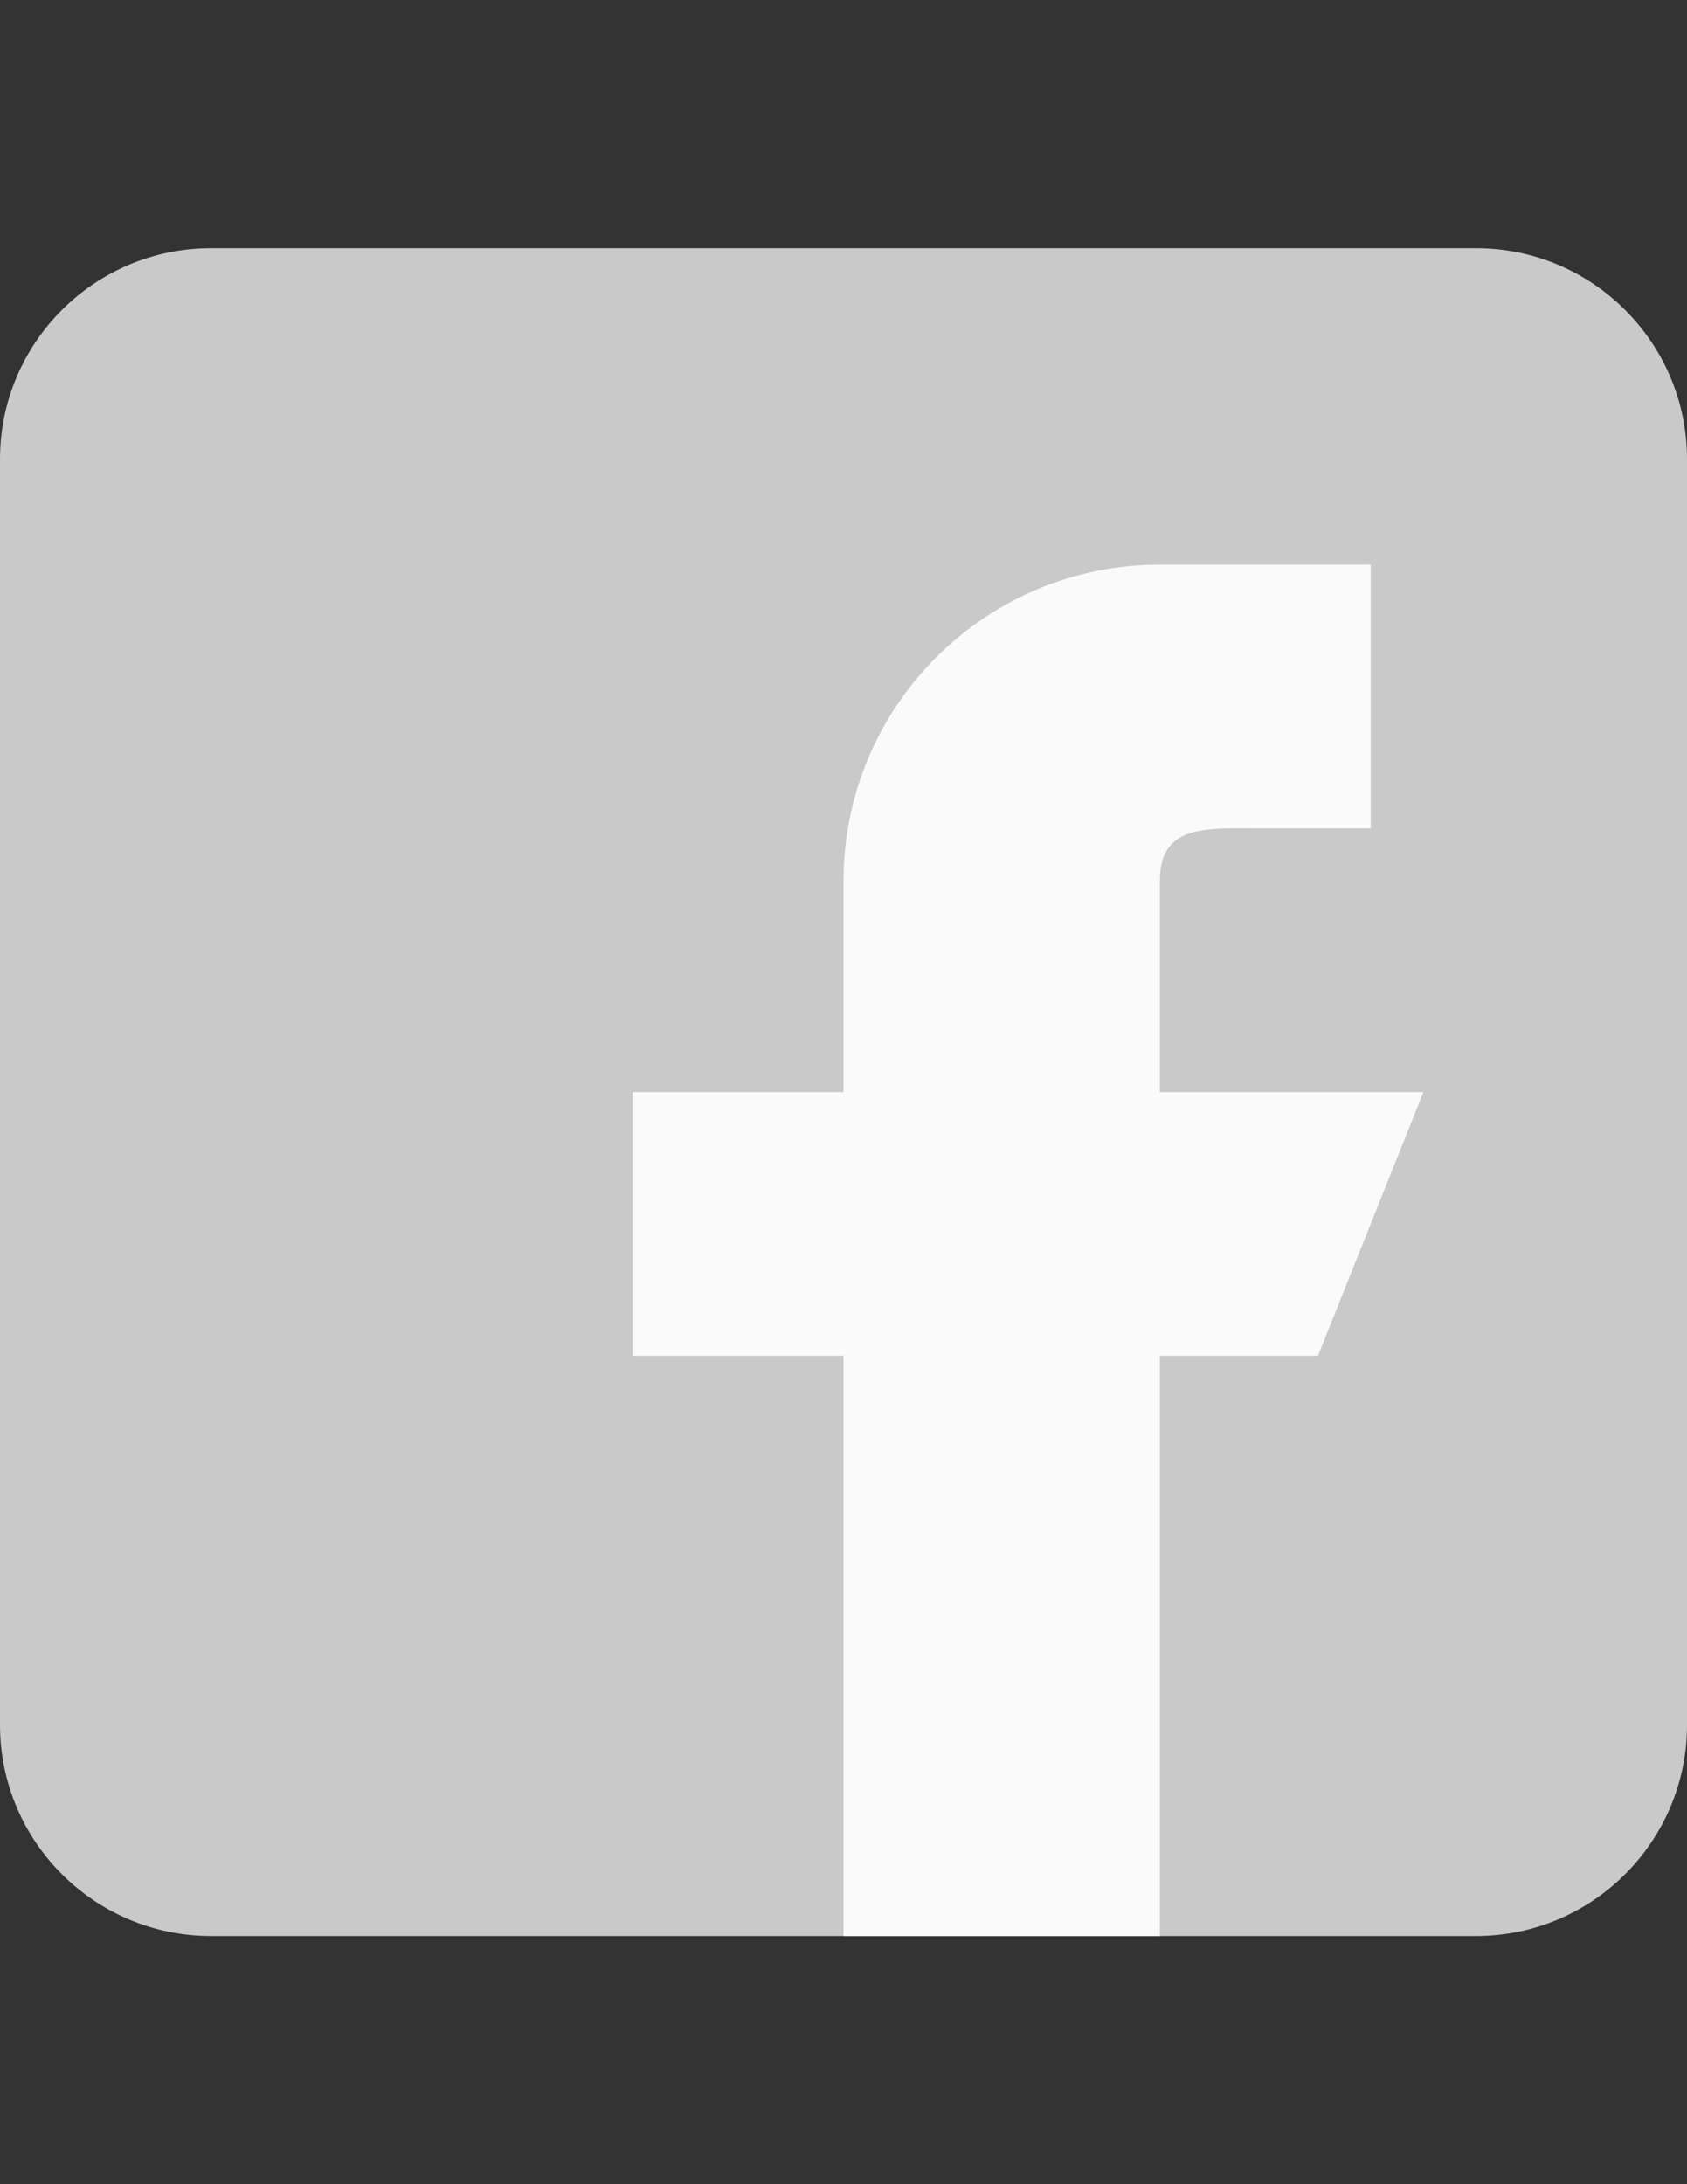 <?xml version="1.0" encoding="utf-8"?>
<!-- Generator: Adobe Illustrator 16.0.0, SVG Export Plug-In . SVG Version: 6.00 Build 0)  -->
<!DOCTYPE svg PUBLIC "-//W3C//DTD SVG 1.1//EN" "http://www.w3.org/Graphics/SVG/1.1/DTD/svg11.dtd">
<svg version="1.1" id="Capa_1" xmlns="http://www.w3.org/2000/svg" xmlns:xlink="http://www.w3.org/1999/xlink" x="0px" y="0px"
	 width="612px" height="792px" viewBox="0 0 612 792" enable-background="new 0 0 612 792" xml:space="preserve">
<rect x="0" y="0" width="612" height="792" fill="#333333" stroke="none"/>
<path fill="#C9C9C9" d="M535.5,90h-459C34.31,90,0,124.31,0,166.5v459C0,667.689,34.31,702,76.5,702h459
	c42.189,0,76.5-34.311,76.5-76.5v-459C612,124.31,577.689,90,535.5,90z"/>
<path fill="#FAFAFA" d="M516.375,396H420.75v-76.5c0-21.114,17.136-19.125,38.25-19.125h38.25V204.75h-76.5l0,0
	C357.37,204.75,306,256.12,306,319.5V396h-76.5v95.625H306V702h114.75V491.625h57.375L516.375,396z"/>
</svg>
